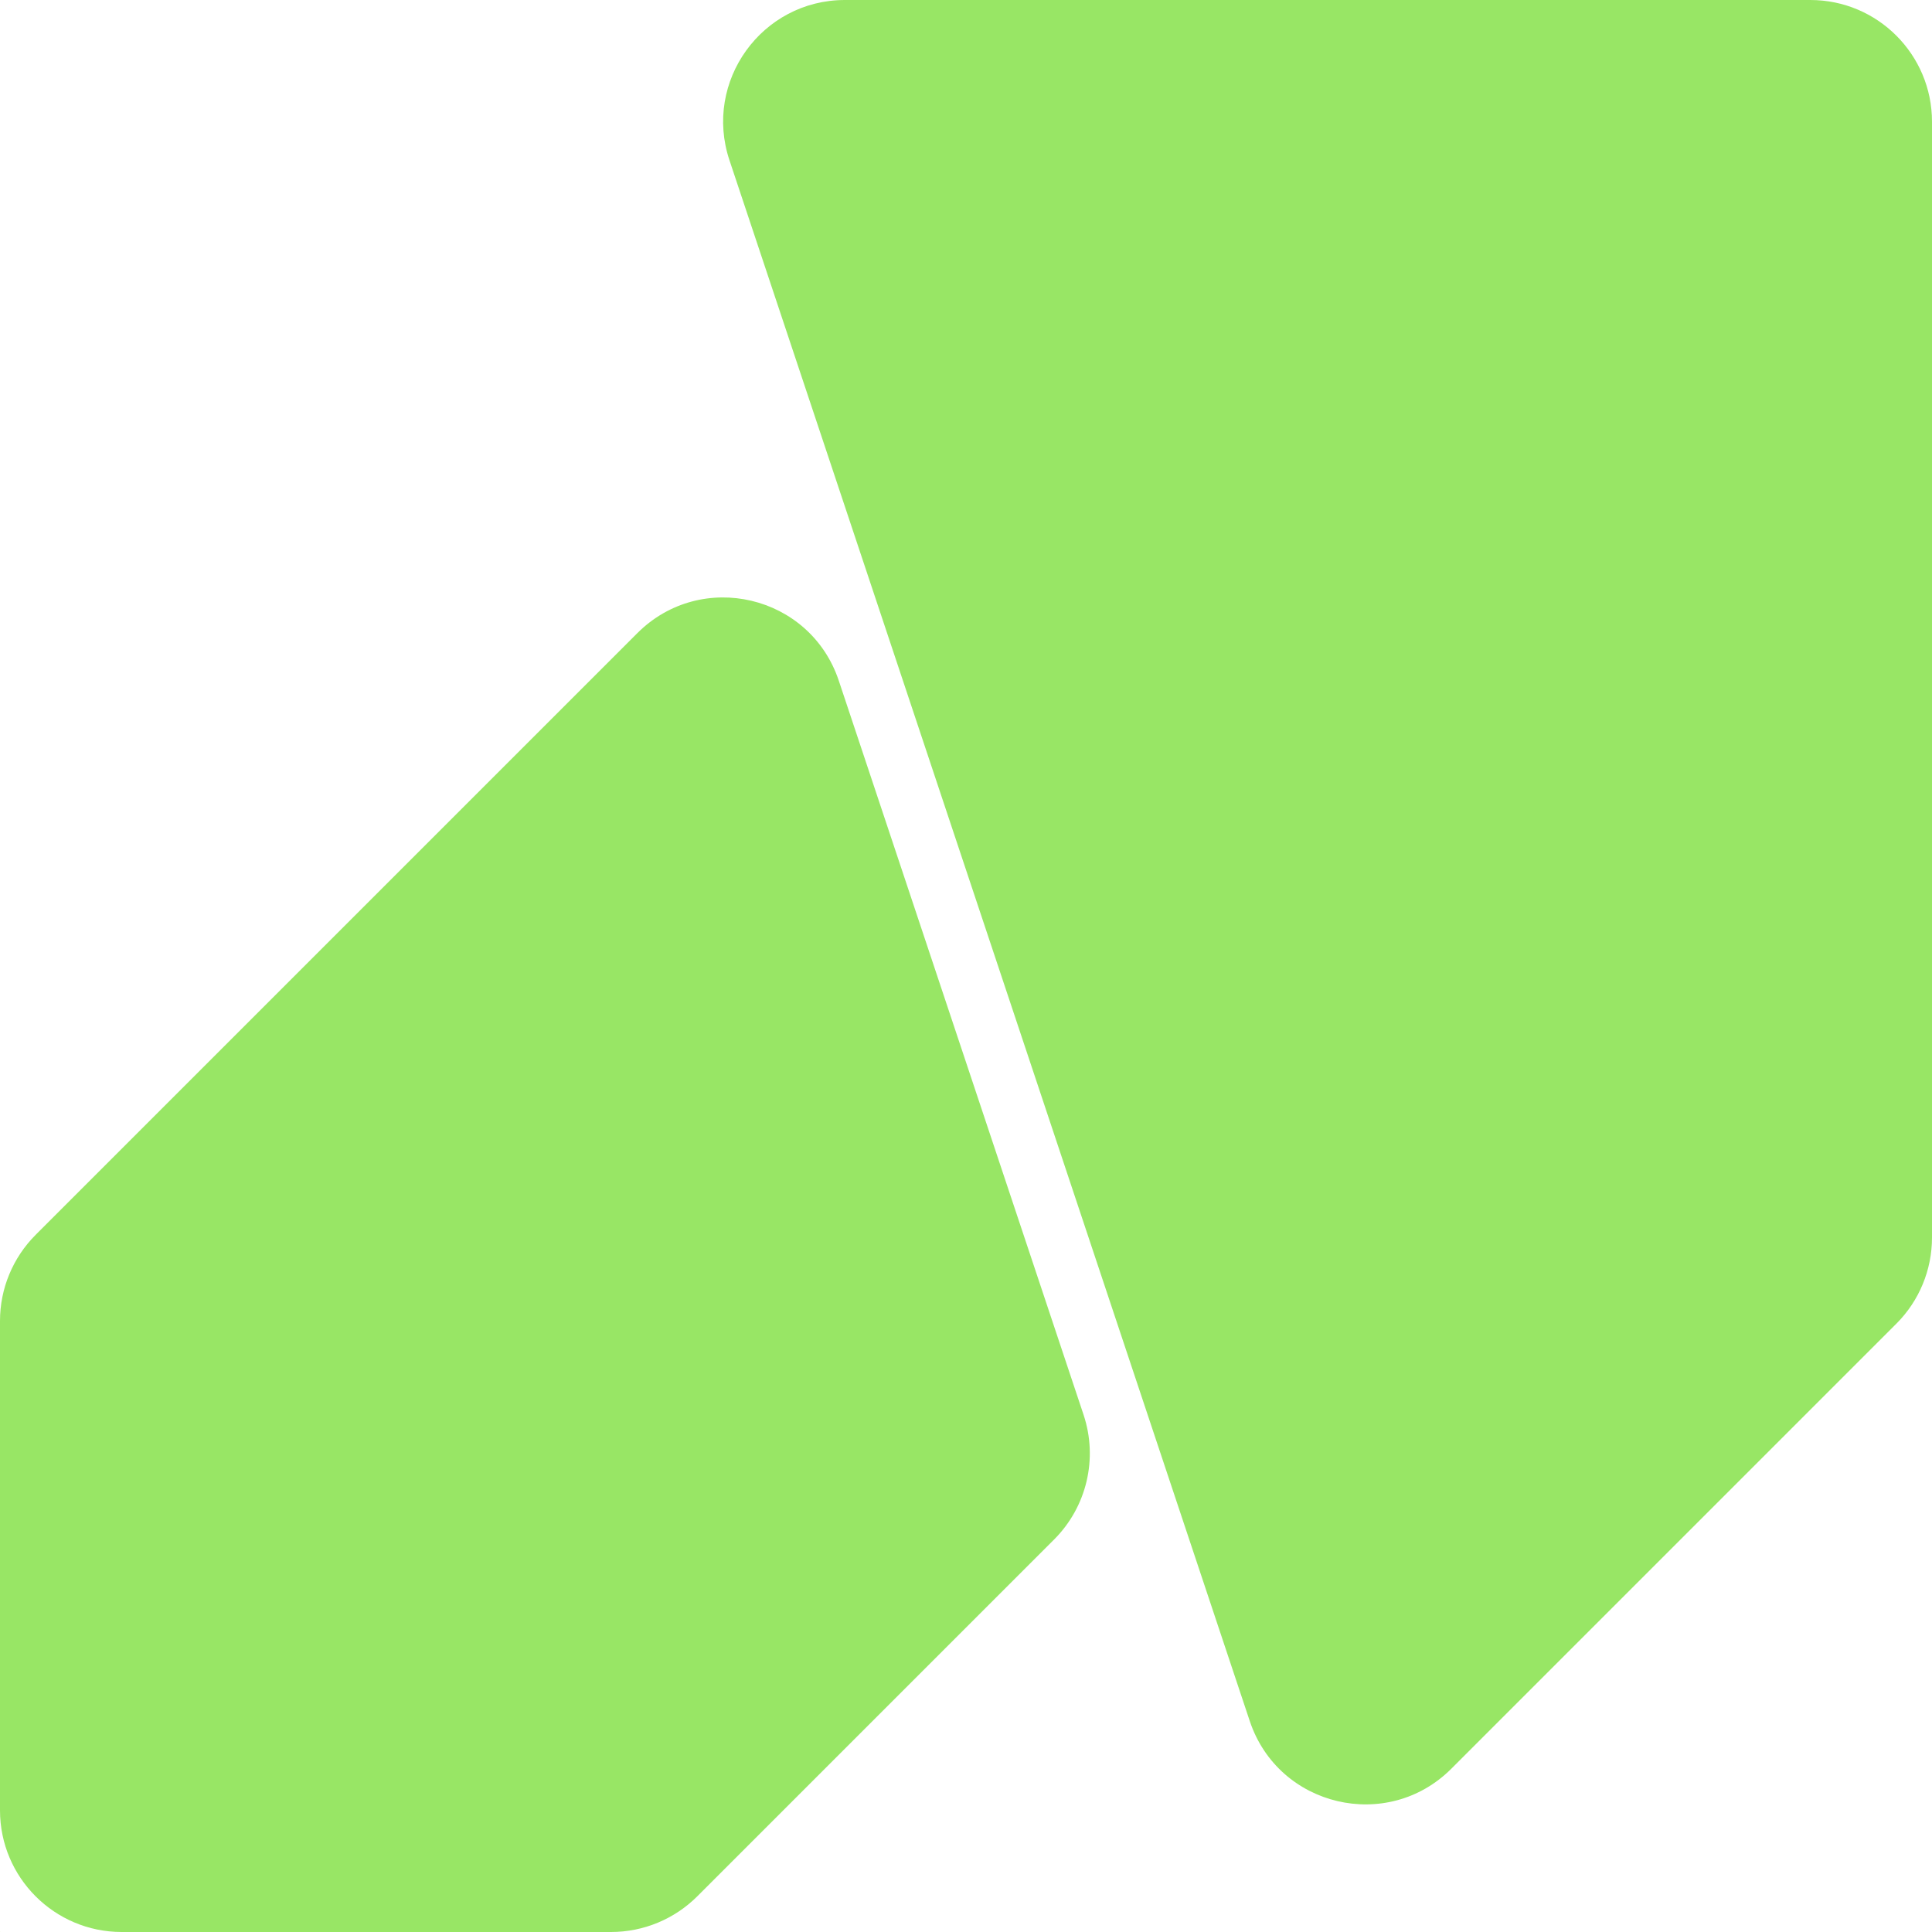 <?xml version="1.0" encoding="UTF-8"?>
<svg xmlns="http://www.w3.org/2000/svg" width="192" height="192" viewBox="0 0 192 192" fill="none">
  <path d="M104.761 152.988L69.298 188.451C67.025 190.723 63.944 192 60.729 192H12.072C5.41 191.987 0.013 186.59 0 179.928V131.273C0 128.062 1.275 124.984 3.545 122.714L63.337 62.922C69.695 56.564 80.519 59.119 83.361 67.653L107.686 140.606C109.13 144.952 108.004 149.745 104.761 152.988ZM179.906 0H83.966C75.712 0 69.883 8.088 72.491 15.919L124.203 171.046C127.053 179.573 137.877 182.128 144.234 175.771L188.462 131.543C190.73 129.275 192 126.198 192 122.986V12.095C192 5.42 186.588 0 179.906 0ZM0.023 191.977V192L0.045 191.977H0.023Z" fill="#98E665"></path>
</svg>
